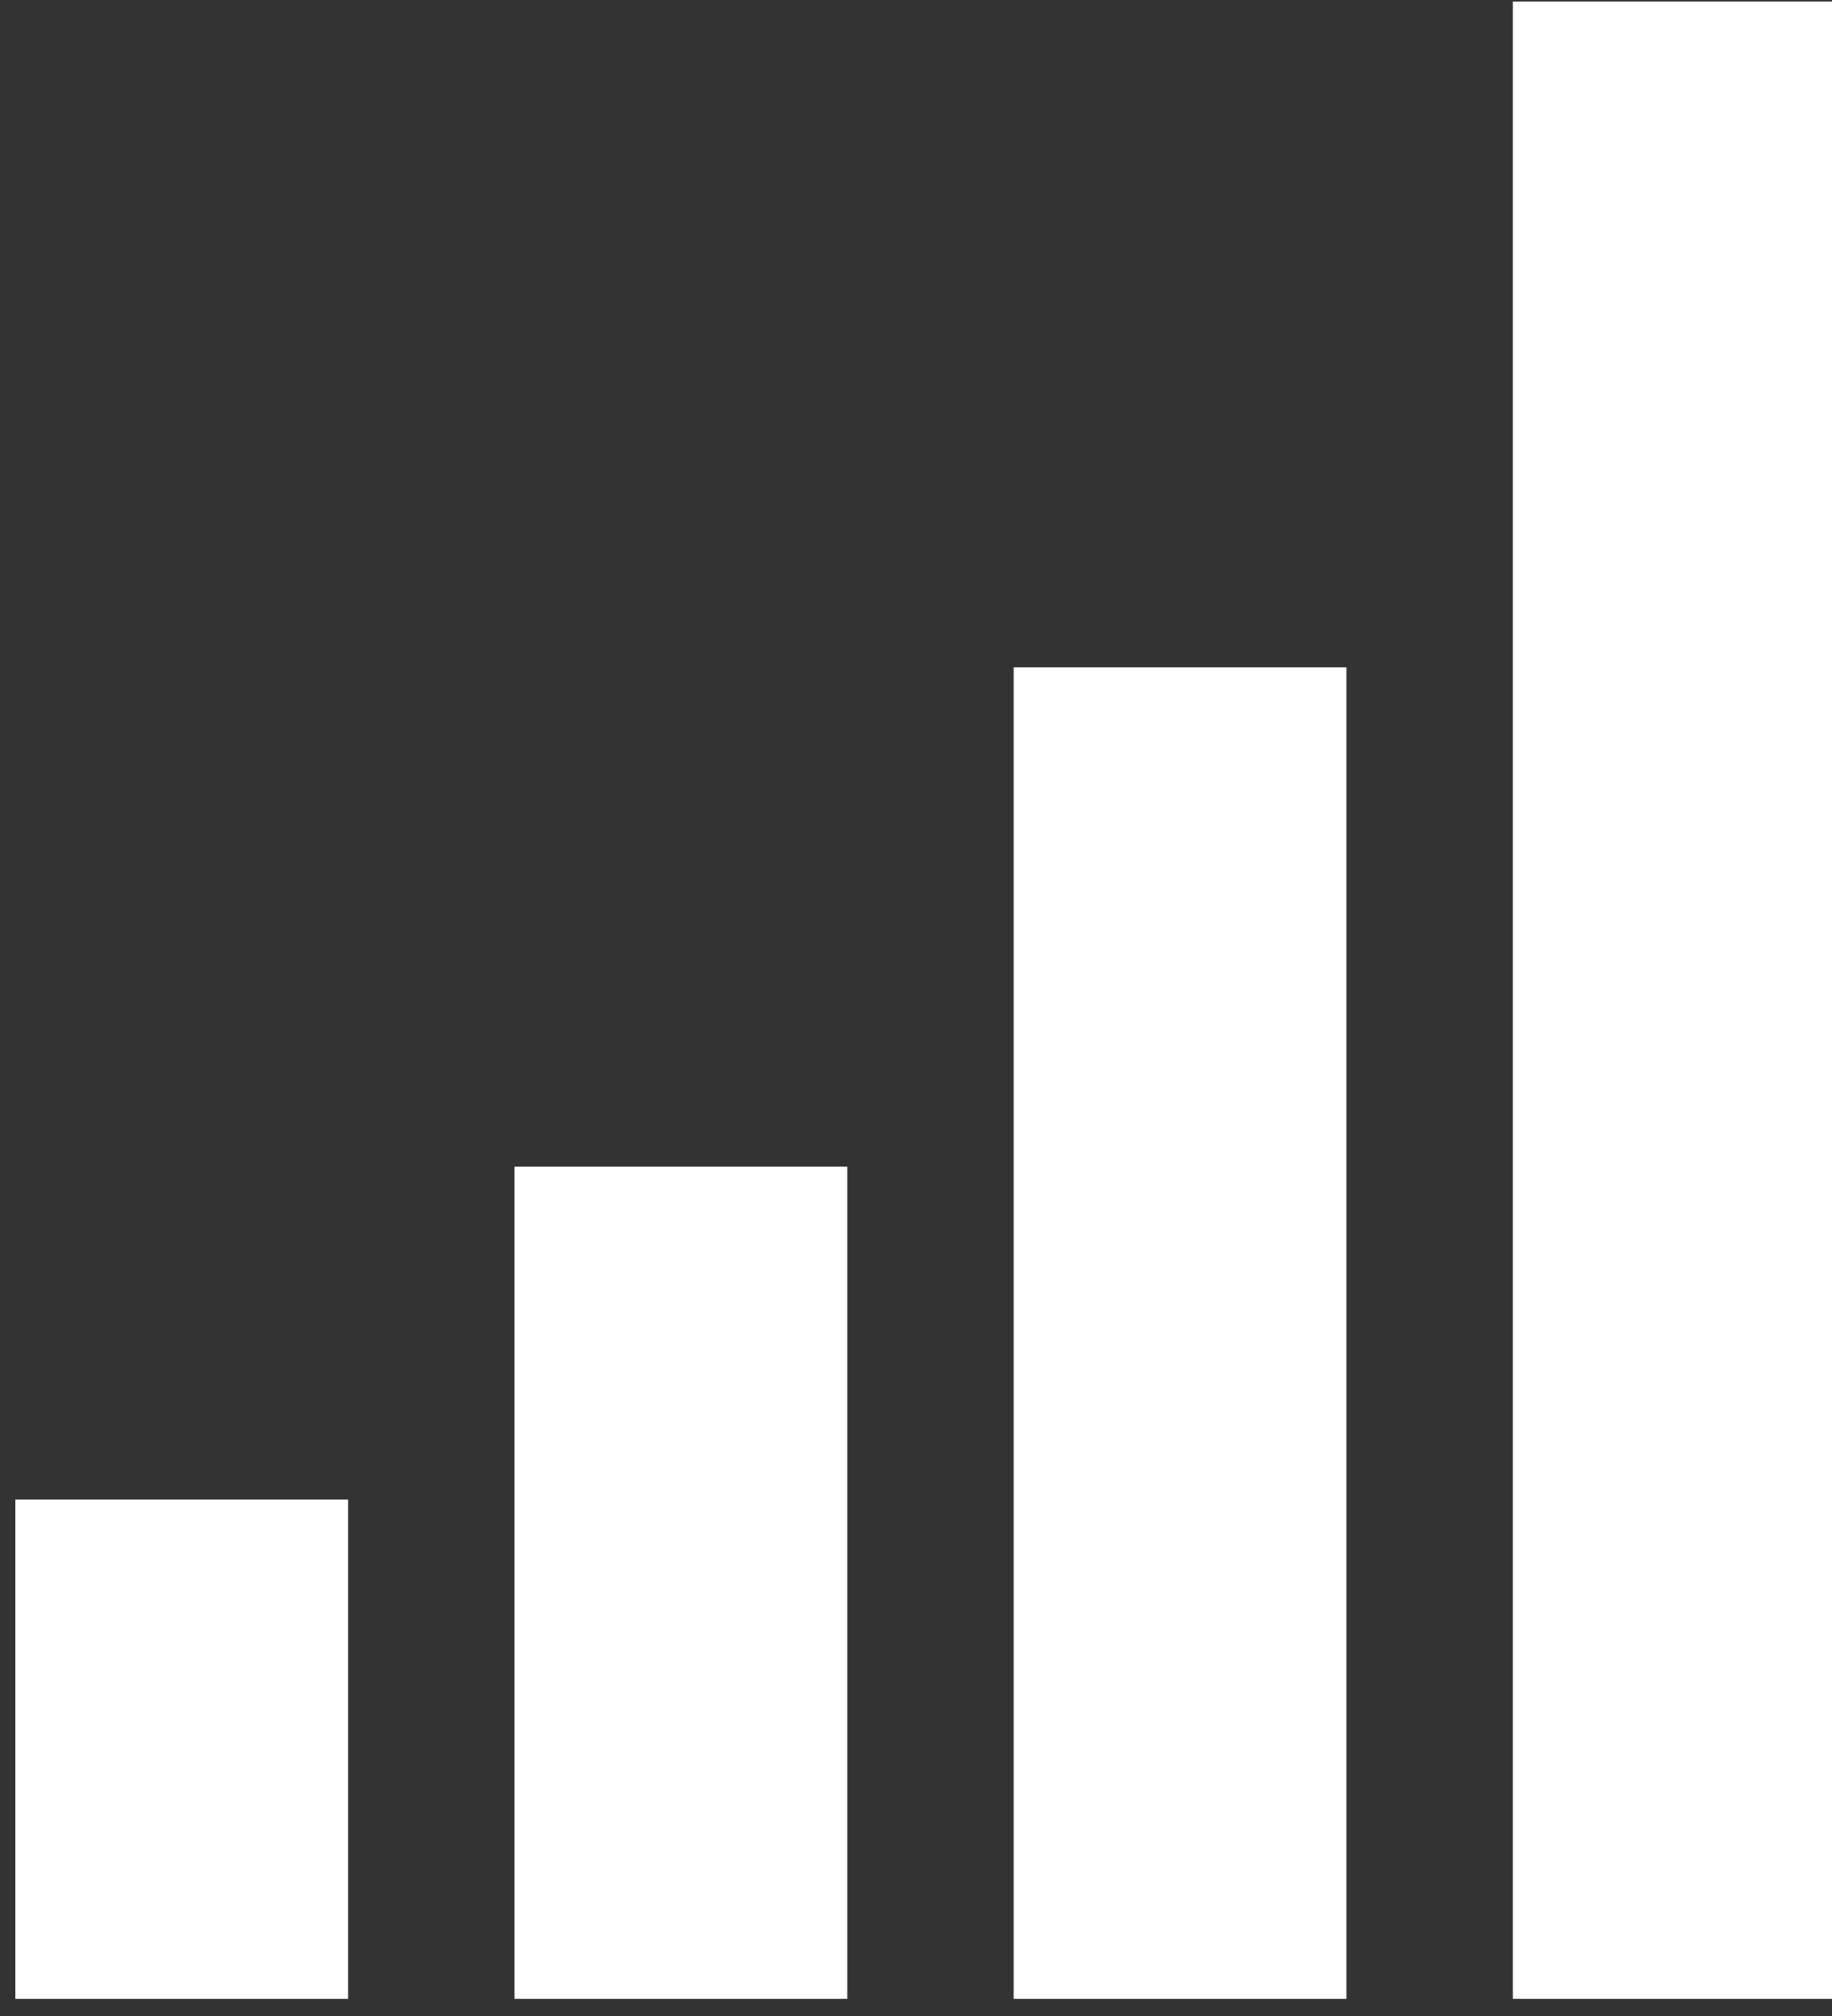 <?xml version="1.0" encoding="utf-8" ?>
<svg xmlns="http://www.w3.org/2000/svg" xmlns:xlink="http://www.w3.org/1999/xlink" width="100" height="110">
	<rect width="100%" height="100%" fill="#333333" stroke="none"/>
	<defs>
		<clipPath id="clip_0">
			<rect x="-835.492" y="-2186.075" width="1023.181" height="5195.84" clip-rule="evenodd"/>
		</clipPath>
	</defs>
	<g clip-path="url(#clip_0)">
		<path fill="rgb(255,255,255)" stroke="none" transform="matrix(0.999 0 0 0.999 0.84 0.084)" d="M100 109.091L81.818 109.091L81.818 0L100 0L100 109.091ZM54.545 109.091L72.727 109.091L72.727 36.364L54.545 36.364L54.545 109.091ZM45.455 109.091L27.273 109.091L27.273 63.636L45.455 63.636L45.455 109.091ZM18.182 81.818L0 81.818L0 109.091L18.182 109.091L18.182 81.818Z" fill-rule="evenodd"/>
	</g>
</svg>
